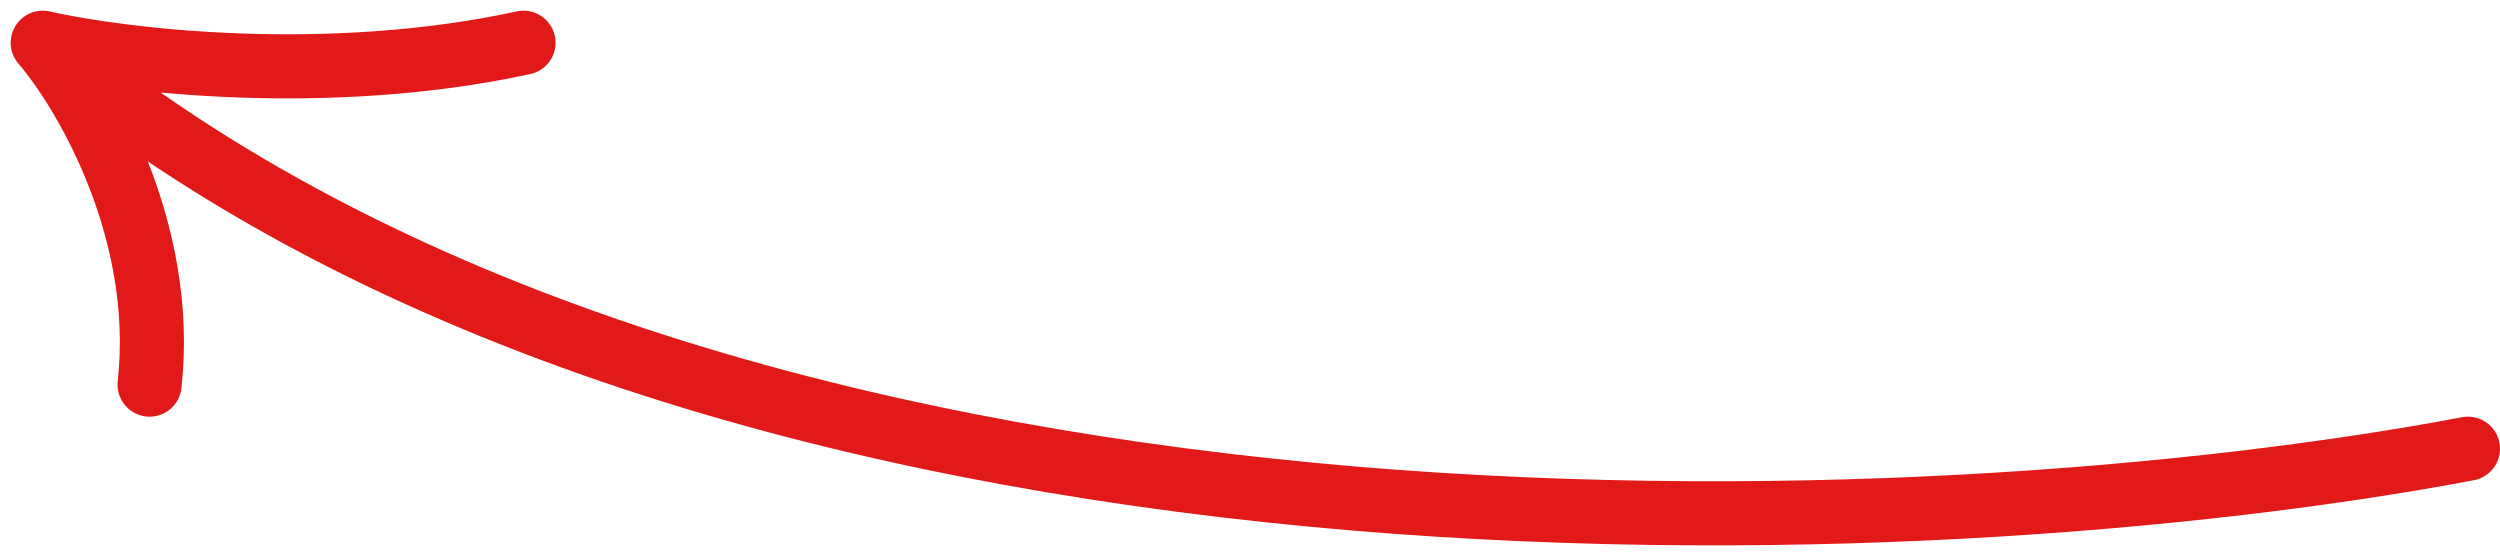 <?xml version="1.0" encoding="UTF-8"?> <svg xmlns="http://www.w3.org/2000/svg" width="117" height="26" viewBox="0 0 117 26" fill="none"> <path d="M115.5 21C90.833 25.667 33.6 28.4 2 2M2 2C5.667 2.833 15.3 4 24.5 2M2 2C4 4.333 7.8 10.8 7 18" stroke="#E11919" stroke-width="3" stroke-linecap="round" stroke-linejoin="round"></path> </svg> 
